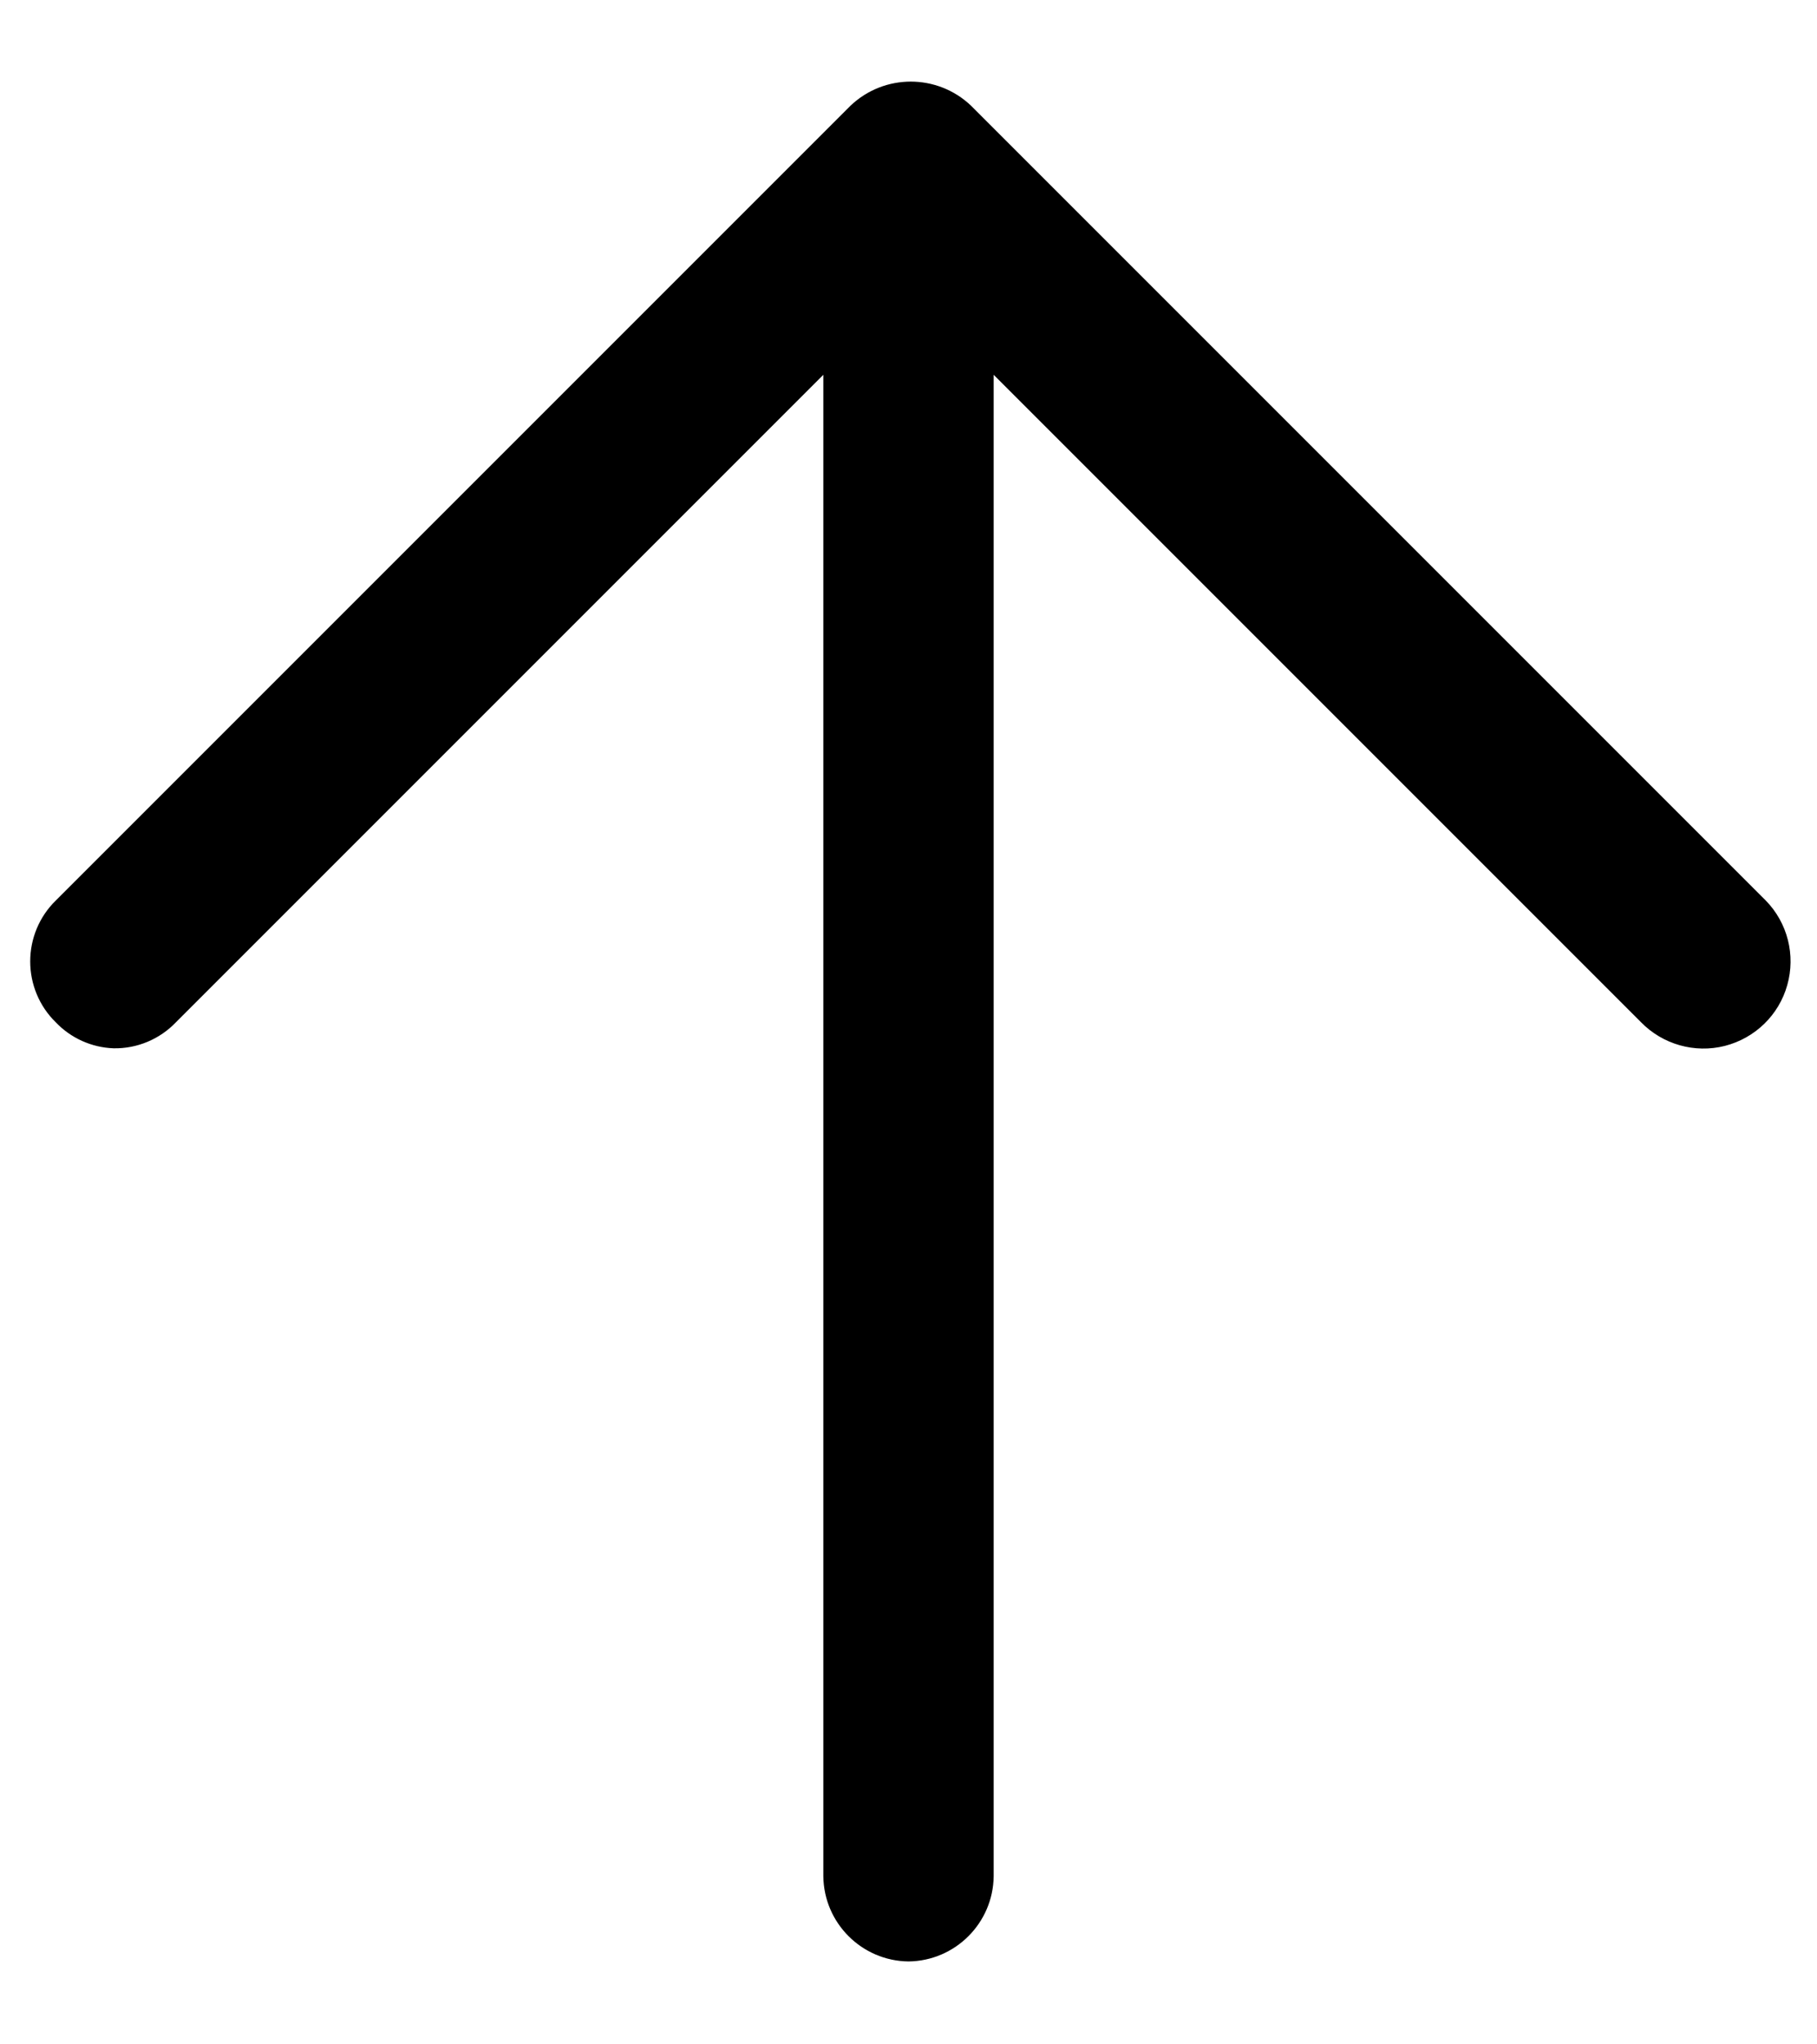 <svg width="16" height="18" viewBox="0 0 16 18" fill="none" xmlns="http://www.w3.org/2000/svg">
<path d="M0.49 9C0.623 9.14 0.806 9.223 1 9.23C1.207 9.234 1.407 9.15 1.55 9L7.25 3.3V16.52C7.255 16.932 7.588 17.265 8 17.27C8.412 17.265 8.745 16.932 8.75 16.52V3.3L14.45 9C14.641 9.196 14.923 9.276 15.188 9.209C15.454 9.141 15.664 8.938 15.738 8.674C15.813 8.41 15.741 8.126 15.55 7.93L8.55 0.93C8.253 0.648 7.787 0.648 7.49 0.93L0.49 7.93C0.346 8.071 0.266 8.264 0.266 8.465C0.266 8.666 0.346 8.859 0.49 9Z" fill="black"/>
</svg>

